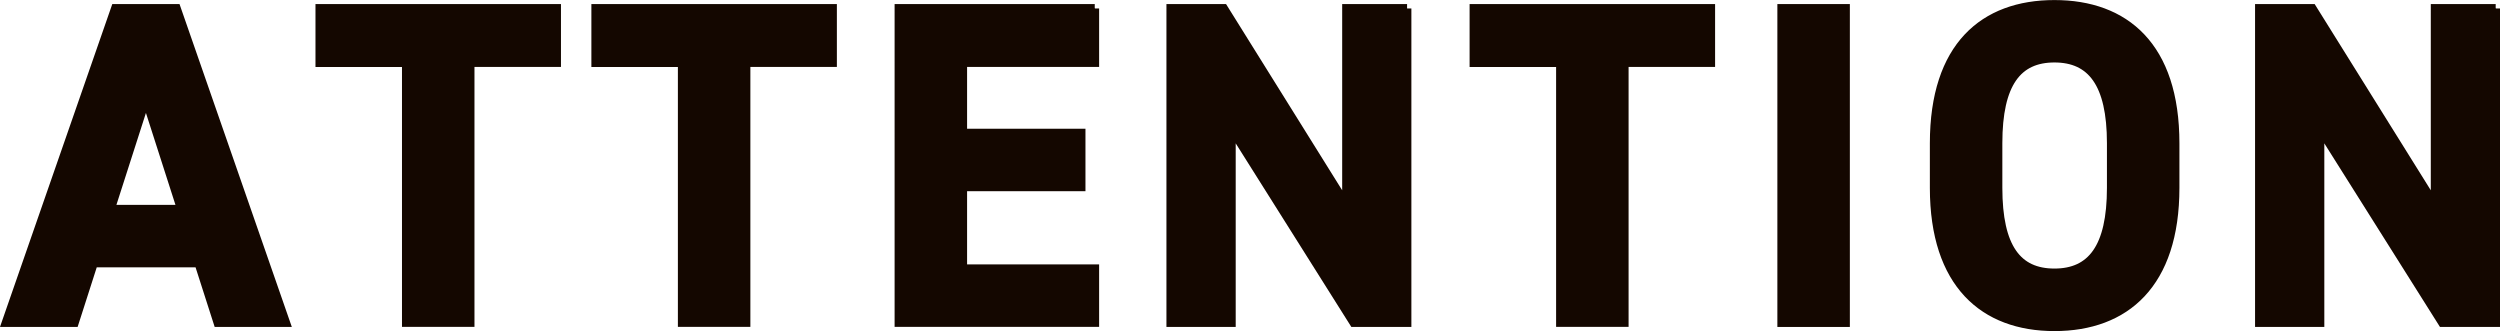 <?xml version="1.0" encoding="UTF-8"?>
<svg id="_レイヤー_2" data-name="レイヤー 2" xmlns="http://www.w3.org/2000/svg" viewBox="0 0 411.83 54.54">
  <defs>
    <style>
      .cls-1 {
        fill: #140700;
        stroke: #140700;
        stroke-miterlimit: 10;
        stroke-width: 1.44px;
      }
    </style>
  </defs>
  <g id="_テキスト" data-name="テキスト">
    <g>
      <path class="cls-1" d="M1.01,53.14L19.01,1.39h10.05l18,51.75h-11.17l-3.15-9.82H15.41l-3.15,9.82H1.01ZM18.19,34.47h11.7l-5.85-18.22-5.85,18.22Z"/>
      <path class="cls-1" d="M91.69,1.39v8.92h-14.25v42.82h-10.5V10.32h-14.25V1.39h39Z"/>
      <path class="cls-1" d="M137.14,1.39v8.92h-14.25v42.82h-10.5V10.32h-14.25V1.39h39Z"/>
      <path class="cls-1" d="M180.34,1.39v8.92h-21.75v11.62h19.5v8.85h-19.5v13.5h21.75v8.85h-32.25V1.39h32.25Z"/>
      <path class="cls-1" d="M231.78,1.39v51.75h-8.77l-20.17-32.02v32.02h-9.97V1.39h8.7l20.25,32.47V1.39h9.97Z"/>
      <path class="cls-1" d="M281.81,1.39v8.92h-14.25v42.82h-10.5V10.32h-14.25V1.39h39Z"/>
      <path class="cls-1" d="M304.01,53.14h-10.5V1.39h10.5v51.75Z"/>
      <path class="cls-1" d="M338.43,53.82c-11.62,0-19.8-7.05-19.8-22.87v-7.35c0-15.97,8.17-22.87,19.8-22.87s19.87,6.9,19.87,22.87v7.35c0,15.82-8.17,22.87-19.87,22.87ZM329.13,30.94c0,9.9,3.22,14.02,9.3,14.02s9.37-4.12,9.37-14.02v-7.35c0-9.9-3.3-14.02-9.37-14.02s-9.3,4.12-9.3,14.02v7.35Z"/>
      <path class="cls-1" d="M411.11,1.39v51.75h-8.77l-20.17-32.02v32.02h-9.97V1.39h8.7l20.25,32.47V1.39h9.97Z"/>
    </g>
  </g>
</svg>
